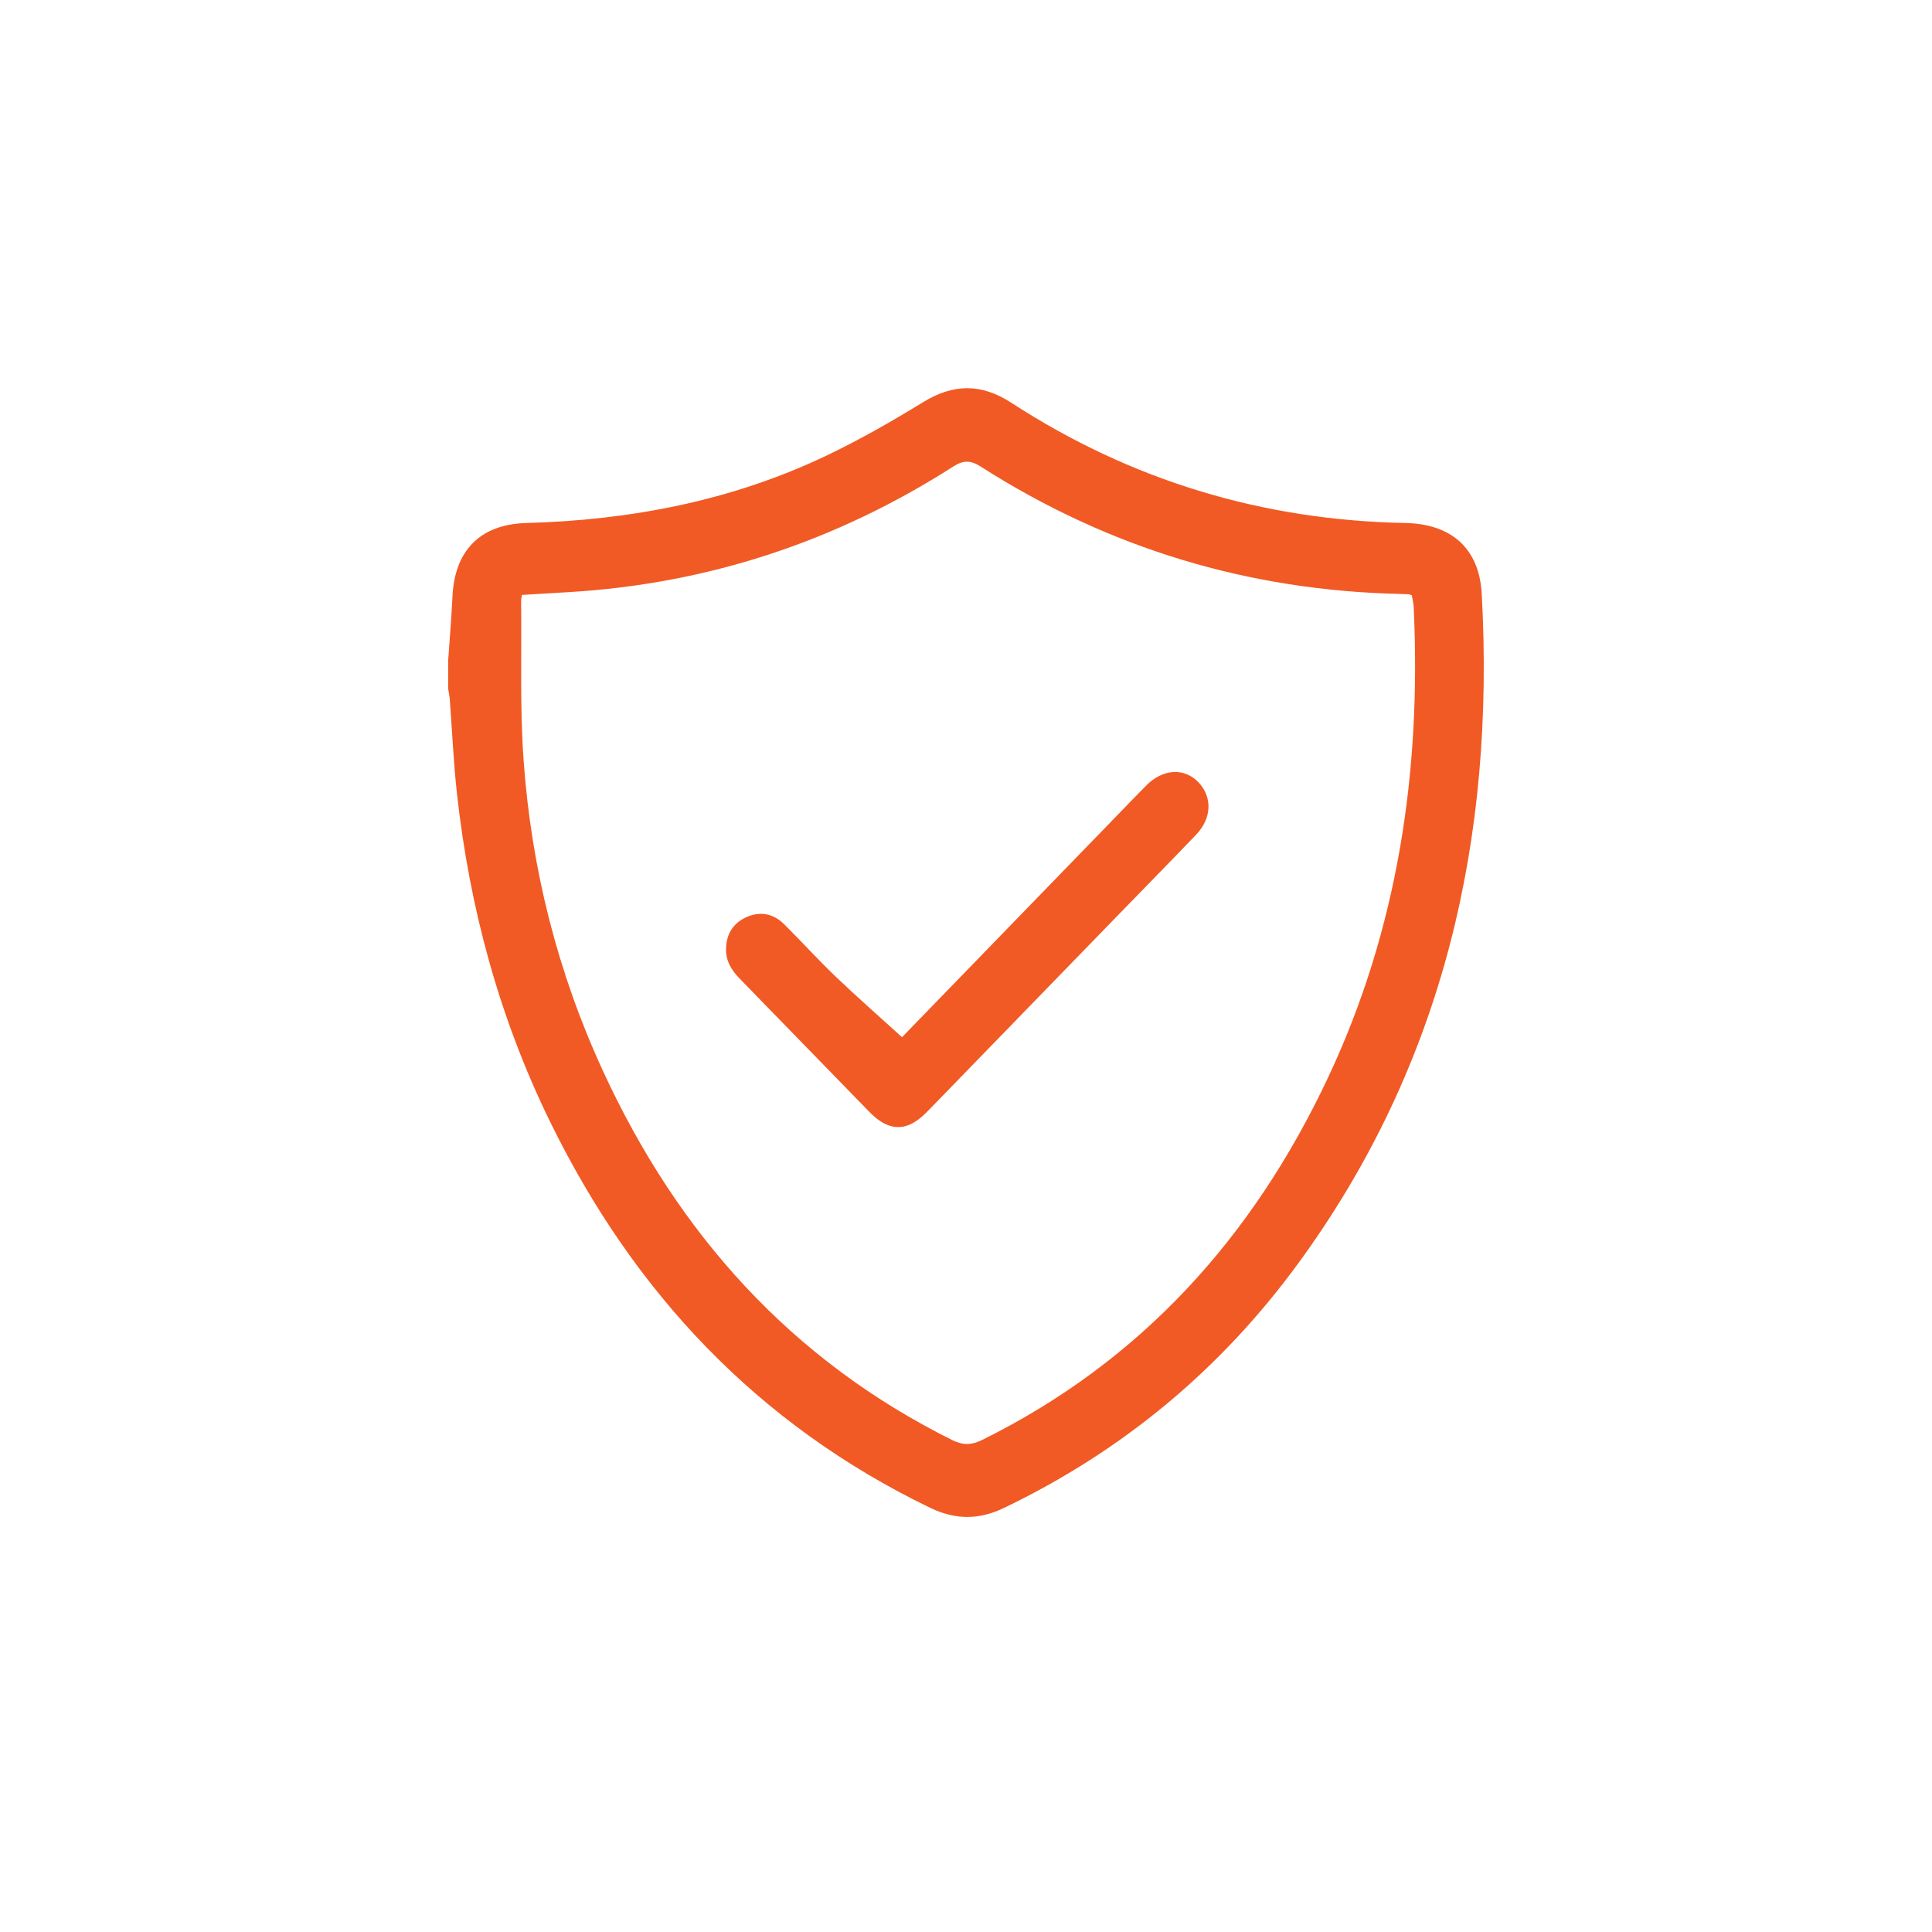 <?xml version="1.0" encoding="UTF-8"?><svg id="Layer_1" xmlns="http://www.w3.org/2000/svg" viewBox="0 0 600 600"><defs><style>.cls-1{fill:#f15a24;}</style></defs><path class="cls-1" d="M139.19,205.03c.45-6.6,1.02-13.19,1.33-19.8,.66-14.23,8.6-22.4,22.9-22.8,32.36-.9,63.6-6.86,92.96-20.8,10.39-4.94,20.45-10.69,30.26-16.71,9.45-5.8,18.1-5.9,27.48,.19,37.14,24.13,77.98,36.47,122.26,37.31,14.24,.27,23,7.73,23.79,22.03,4.13,75.6-11.65,145.87-57,207.91-24.08,32.94-54.55,58.26-91.39,75.95-7.85,3.77-15.15,3.7-22.95-.07-53.62-25.92-92.03-66.83-117.99-119.87-15.77-32.22-25.02-66.41-28.94-102.02-1.06-9.65-1.48-19.38-2.21-29.06-.08-1.11-.33-2.21-.5-3.32v-8.92Zm22.91-20.27c-.12,.79-.27,1.34-.26,1.88,.19,16.45-.4,32.96,.76,49.34,2.39,33.67,10.56,66.07,24.73,96.78,23.23,50.33,58.28,89.55,108.41,114.48,3.35,1.66,6.02,1.56,9.3-.06,49.4-24.45,84.04-62.97,107.31-112.35,21.85-46.37,29.05-95.44,26.69-146.24-.06-1.31-.41-2.62-.6-3.76-.59-.17-.8-.27-1.02-.28-.8-.05-1.6-.07-2.4-.09-47.18-1.01-90.7-14.17-130.47-39.57-3.2-2.04-5.4-1.99-8.54,.02-36.46,23.31-76.27,36.45-119.52,38.99-4.77,.28-9.54,.57-14.39,.86Z"/><path class="cls-1" d="M280.12,322.12c21.62-22.29,44.22-45.59,66.82-68.89,3.03-3.12,6.02-6.27,9.09-9.34,5.01-5.03,11.46-5.52,15.84-1.26,4.68,4.54,4.6,11.35-.36,16.54-7.27,7.6-14.64,15.11-21.97,22.65-20.15,20.76-40.3,41.51-60.46,62.26-1.11,1.15-2.24,2.3-3.49,3.29-4.49,3.57-8.9,3.53-13.41-.06-.8-.64-1.56-1.35-2.27-2.08-13.4-13.76-26.78-27.55-40.19-41.3-2.57-2.63-4.37-5.58-4.25-9.39,.15-4.69,2.4-8.09,6.71-9.87,4.23-1.74,8.16-.81,11.36,2.37,5.43,5.4,10.58,11.09,16.12,16.38,6.61,6.32,13.5,12.35,20.49,18.71Z"/></svg>